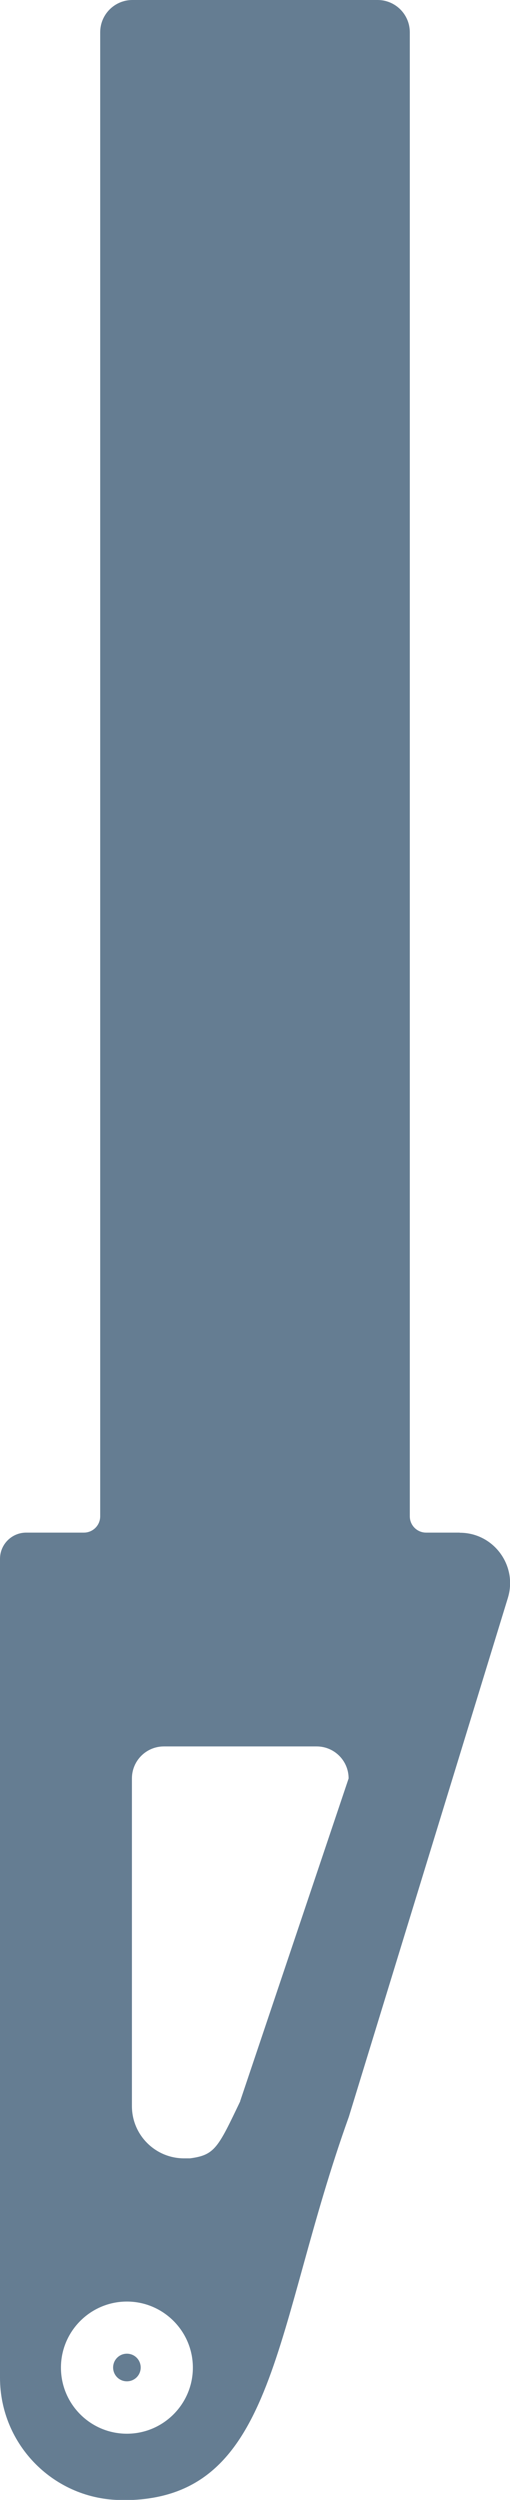 <?xml version="1.0" encoding="UTF-8"?><svg id="Vrstva_2" xmlns="http://www.w3.org/2000/svg" viewBox="0 0 40.67 199"><defs><style>.cls-1{fill:#657d92;}</style></defs><g id="Výprodej"><path class="cls-1" d="m36.65,122h-2.67c-.72,0-1.3-.58-1.3-1.3V2.57c0-1.42-1.15-2.57-2.57-2.57H10.56c-1.42,0-2.57,1.15-2.57,2.57v118.13c0,.72-.58,1.3-1.3,1.3H2.09c-1.15,0-2.09.93-2.09,2.09v65.18c0,5.38,4.36,9.74,9.74,9.74h.66c11.7-.43,11.4-13.78,17.42-30.51l12.68-41.3c.79-2.58-1.14-5.19-3.83-5.19Zm-26.53,71.73c-2.91,0-5.26-2.36-5.26-5.26s2.36-5.26,5.26-5.26,5.26,2.36,5.26,5.26-2.36,5.26-5.26,5.26Zm9.04-26.47c-1.78,3.72-2.03,4.29-4.01,4.55h-.47c-2.3,0-4.16-1.86-4.16-4.16v-26.08c0-1.41,1.14-2.55,2.55-2.55h12.18c1.41,0,2.55,1.14,2.55,2.55l-8.65,25.69Z"/><path class="cls-1" d="m10.12,187.36c-.61,0-1.1.49-1.1,1.1s.49,1.1,1.1,1.1,1.1-.49,1.1-1.1-.49-1.1-1.1-1.1Z"/></g></svg>